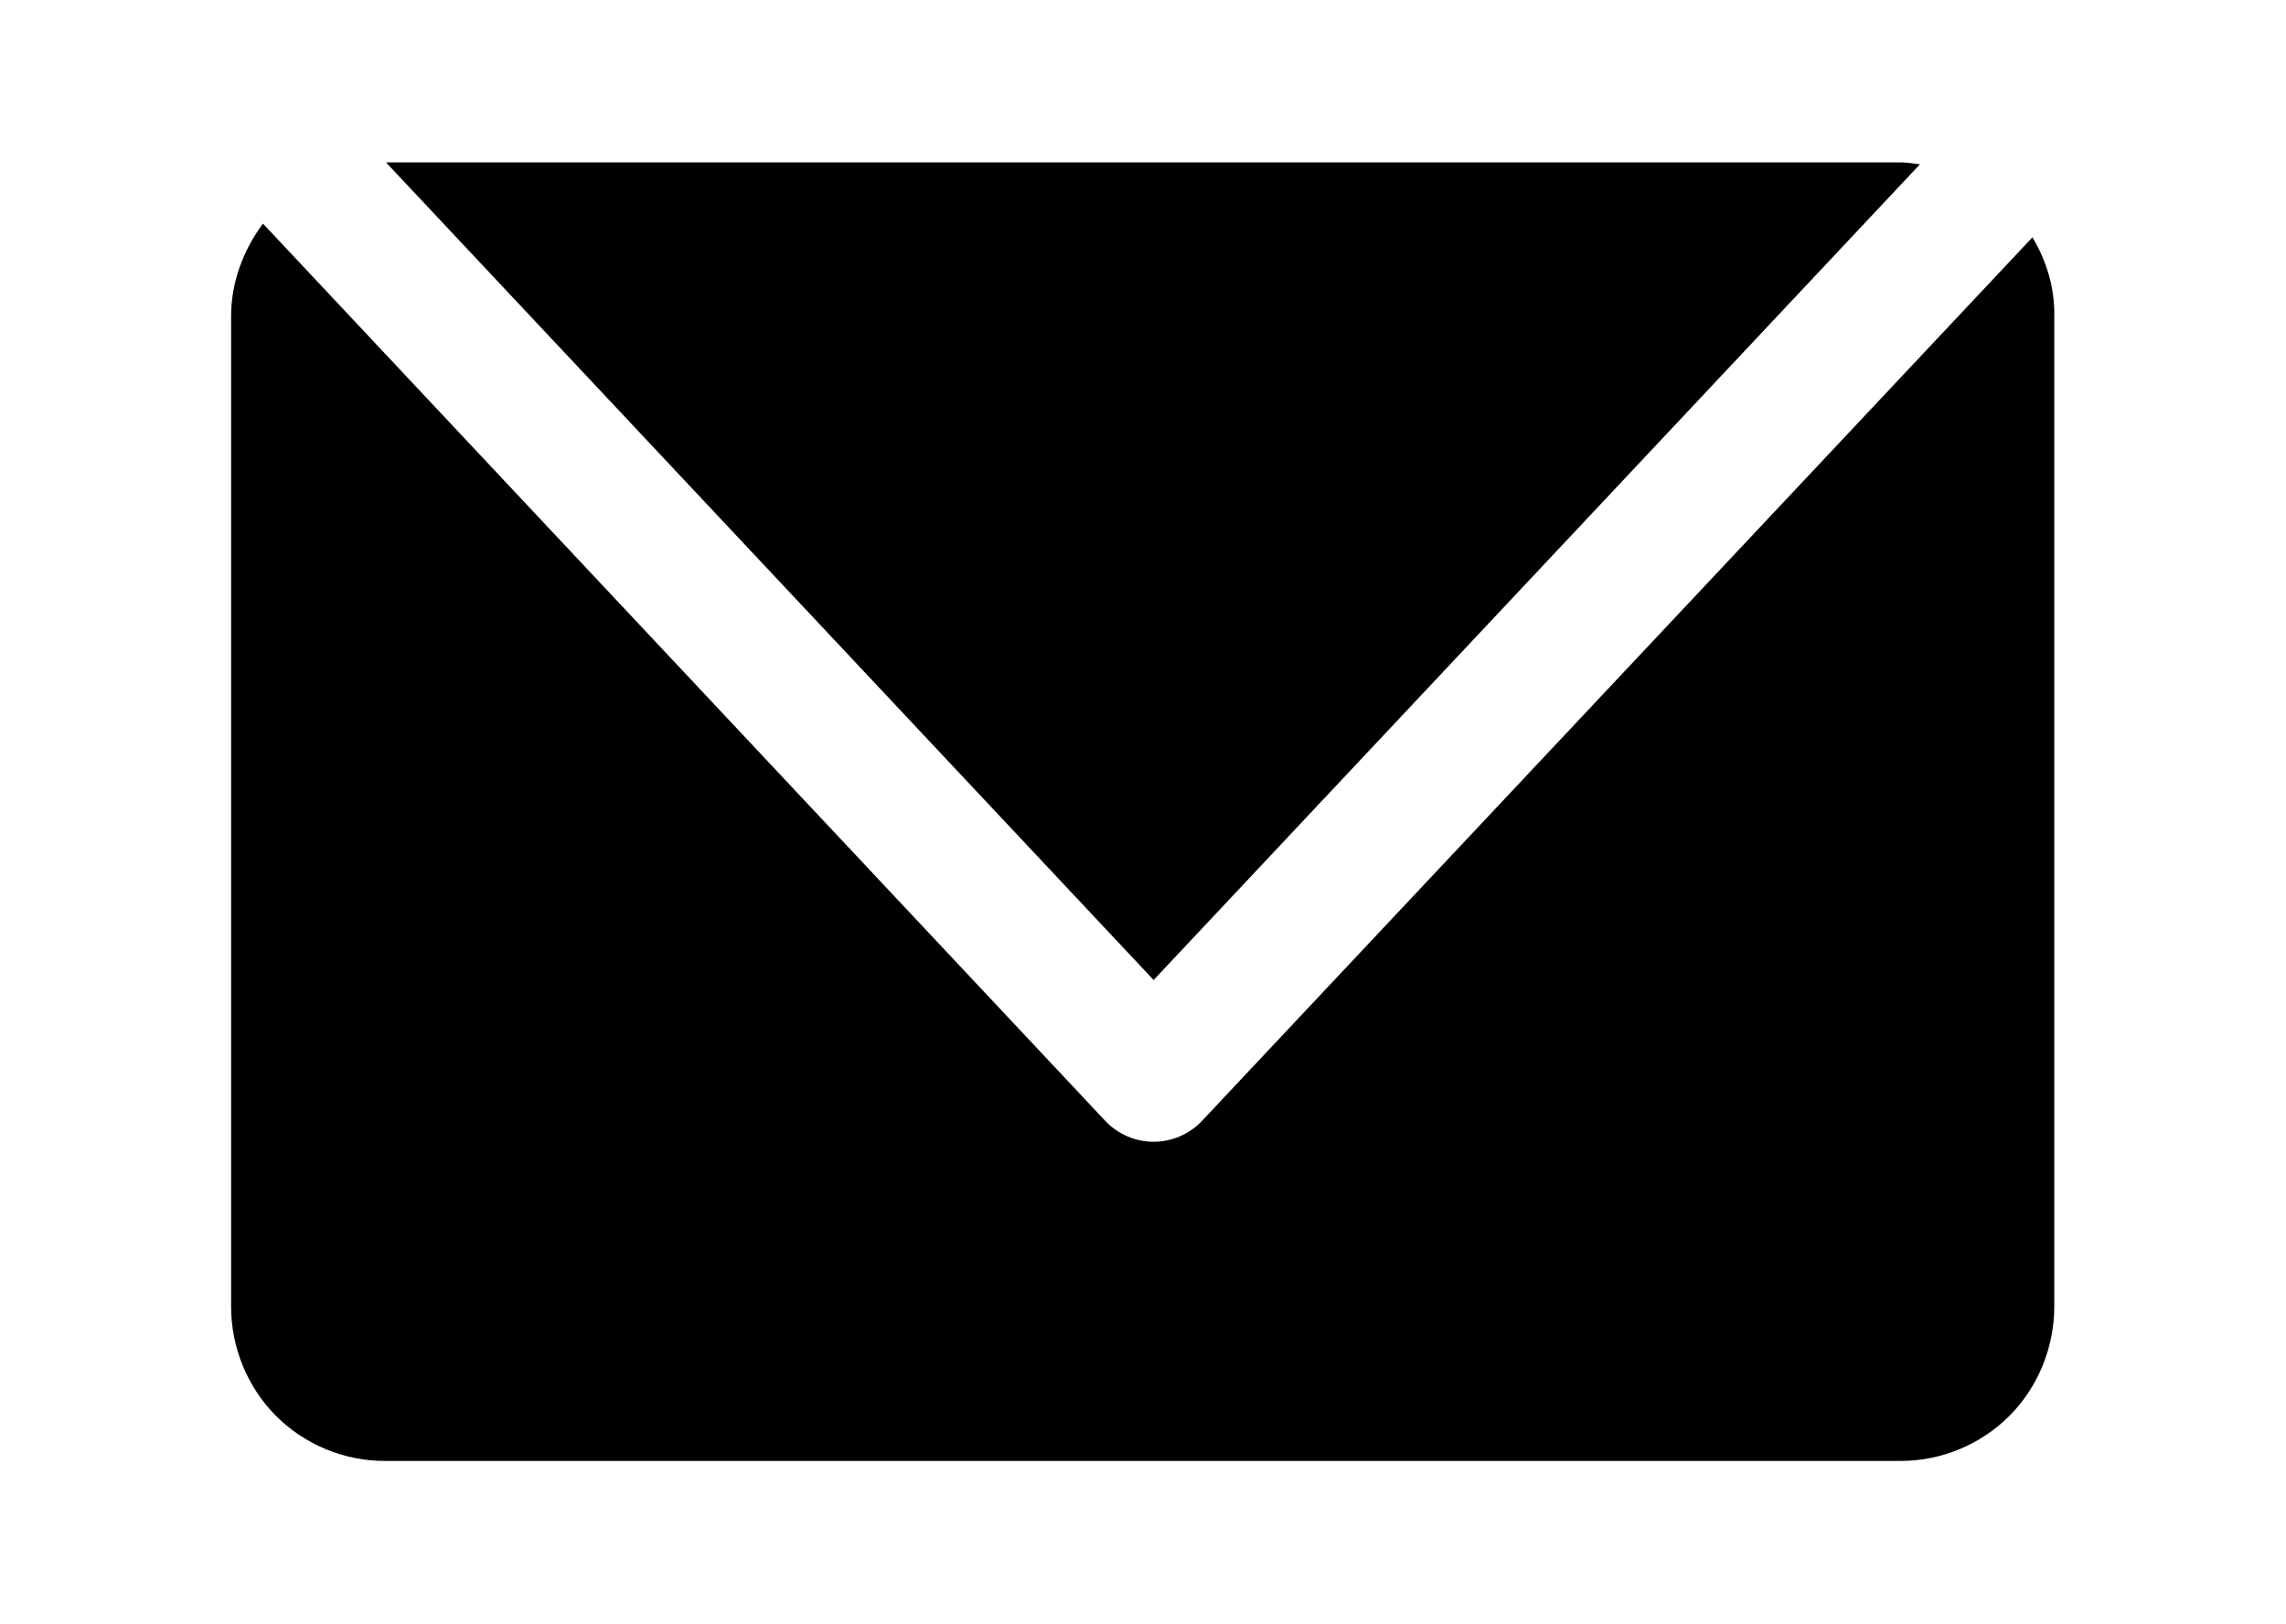 <?xml version="1.0" encoding="utf-8"?>
<!-- Generator: Adobe Illustrator 23.1.0, SVG Export Plug-In . SVG Version: 6.00 Build 0)  -->
<svg version="1.1" id="レイヤー_1" xmlns="http://www.w3.org/2000/svg" xmlns:xlink="http://www.w3.org/1999/xlink" x="0px"
	 y="0px" viewBox="0 0 366 260" style="enable-background:new 0 0 366 260;" xml:space="preserve">
<style type="text/css">
	.st0{fill:none;}
</style>
<path class="st0" d="z"/>
<g>
	<path d="M307.4,26.3c-1-0.1-2-0.3-3-0.3H61.8l122.9,130.9L307.4,26.3z M325.4,38l-133,141.5c-2,2.1-4.8,3.3-7.7,3.3
		c-2.9,0-5.7-1.2-7.7-3.3L42.1,35.8c-3.2,4.3-5.1,9.5-5.1,14.8v158.6c0,6.5,2.6,12.9,7.2,17.5c4.6,4.6,10.9,7.2,17.4,7.2h242.7
		c6.5,0,12.8-2.6,17.4-7.2c4.6-4.6,7.2-11,7.2-17.5V50.7C329,46.2,327.7,41.8,325.4,38z"/>
</g>
<path class="st0" d="z"/>
</svg>
